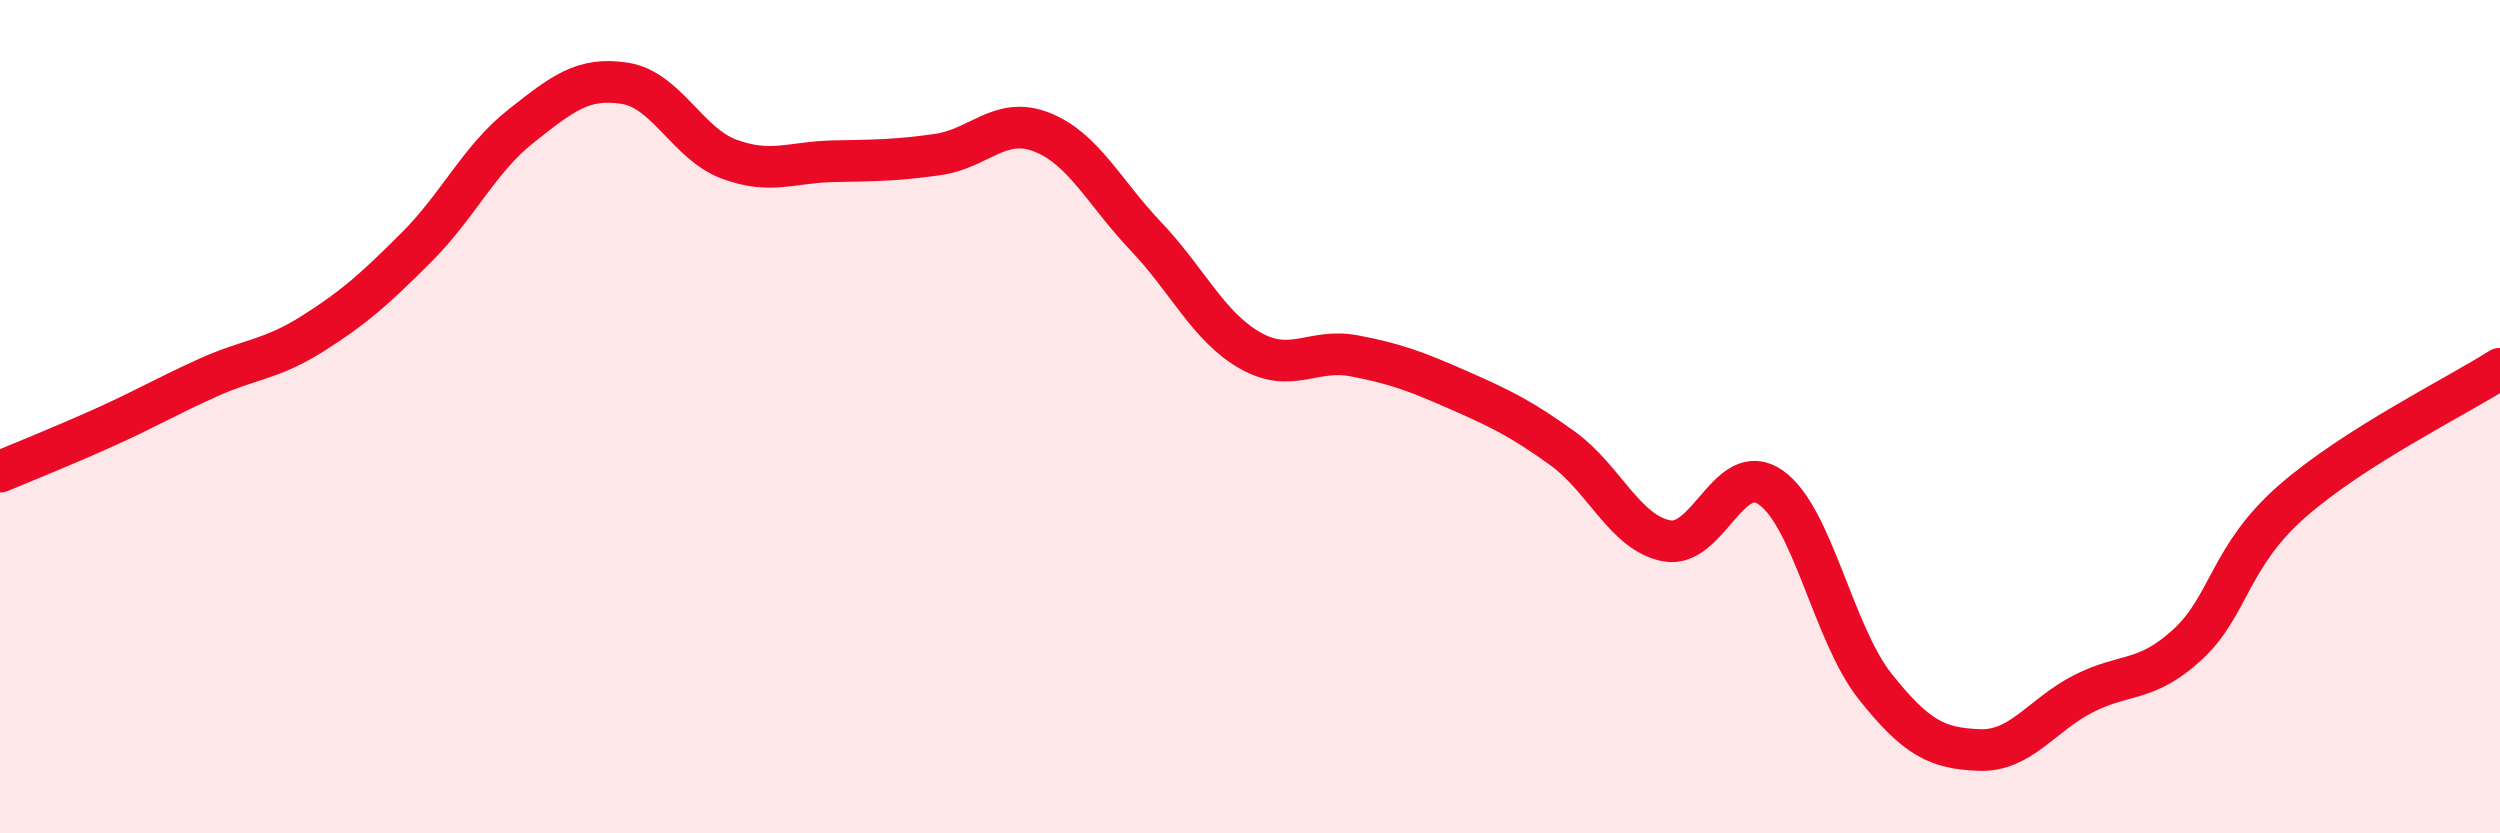 
    <svg width="60" height="20" viewBox="0 0 60 20" xmlns="http://www.w3.org/2000/svg">
      <path
        d="M 0,11.32 C 0.5,11.11 1.5,10.71 2.5,10.26 C 3.5,9.81 4,9.51 5,9.06 C 6,8.61 6.5,8.64 7.5,8.01 C 8.5,7.38 9,6.93 10,5.93 C 11,4.93 11.5,3.82 12.5,3.03 C 13.5,2.24 14,1.84 15,2 C 16,2.16 16.5,3.45 17.5,3.82 C 18.5,4.19 19,3.89 20,3.87 C 21,3.85 21.5,3.85 22.5,3.71 C 23.5,3.57 24,2.78 25,3.17 C 26,3.56 26.5,4.62 27.5,5.67 C 28.5,6.72 29,7.84 30,8.41 C 31,8.98 31.5,8.35 32.5,8.54 C 33.5,8.73 34,8.92 35,9.36 C 36,9.8 36.5,10.04 37.5,10.76 C 38.5,11.48 39,12.79 40,12.98 C 41,13.17 41.5,11 42.5,11.7 C 43.5,12.4 44,15.21 45,16.47 C 46,17.73 46.5,17.96 47.5,18 C 48.5,18.04 49,17.16 50,16.65 C 51,16.14 51.5,16.39 52.5,15.47 C 53.5,14.55 53.5,13.36 55,12.04 C 56.5,10.72 59,9.49 60,8.85L60 20L0 20Z"
        fill="#EB0A25"
        opacity="0.1"
        stroke-linecap="round"
        stroke-linejoin="round"
      />
      <path
        d="M 0,11.32 C 0.5,11.11 1.5,10.71 2.5,10.26 C 3.5,9.81 4,9.51 5,9.06 C 6,8.61 6.5,8.64 7.5,8.01 C 8.5,7.38 9,6.93 10,5.93 C 11,4.93 11.5,3.82 12.5,3.03 C 13.5,2.24 14,1.84 15,2 C 16,2.16 16.5,3.45 17.5,3.82 C 18.5,4.19 19,3.89 20,3.87 C 21,3.85 21.5,3.85 22.5,3.71 C 23.5,3.57 24,2.78 25,3.17 C 26,3.56 26.5,4.62 27.5,5.67 C 28.5,6.72 29,7.84 30,8.41 C 31,8.98 31.5,8.35 32.5,8.54 C 33.5,8.73 34,8.92 35,9.36 C 36,9.8 36.5,10.04 37.5,10.76 C 38.5,11.48 39,12.79 40,12.98 C 41,13.17 41.5,11 42.5,11.7 C 43.5,12.4 44,15.21 45,16.47 C 46,17.73 46.5,17.96 47.5,18 C 48.5,18.04 49,17.16 50,16.65 C 51,16.14 51.5,16.39 52.5,15.47 C 53.5,14.55 53.5,13.36 55,12.04 C 56.5,10.72 59,9.49 60,8.85"
        stroke="#EB0A25"
        stroke-width="1"
        fill="none"
        stroke-linecap="round"
        stroke-linejoin="round"
      />
    </svg>
  